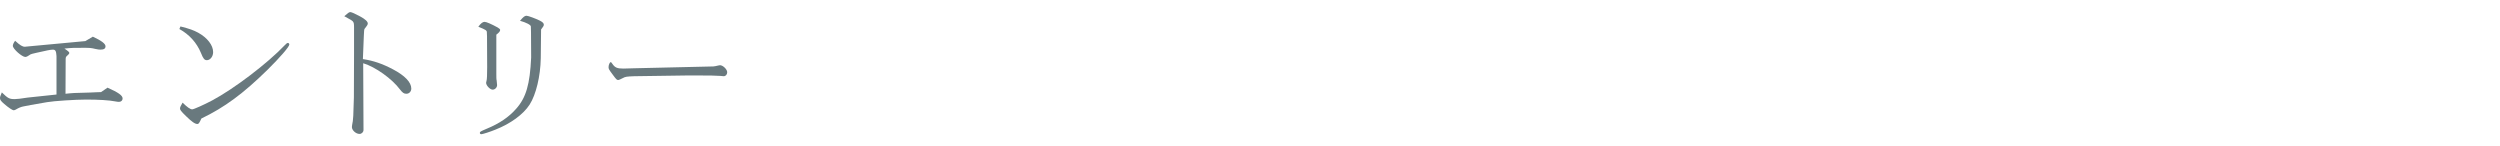 <?xml version="1.0" encoding="UTF-8"?><svg id="a" xmlns="http://www.w3.org/2000/svg" width="393" height="23" viewBox="0 0 393 23"><path d="m10.297,14.74c.6-.072.744-.072,1.368-.12.264,0,1.08-.024,2.448-.072l1.056-.048c.096,0,.384,0,.72-.024l1.008-.696c1.729.768,2.376,1.224,2.376,1.704,0,.312-.24.528-.576.528-.12,0-.36-.024-.576-.072-.984-.192-2.592-.288-4.584-.288-1.68,0-5.064.216-6.145.408q-3.24.552-3.72.672-.528.096-1.128.456c-.144.096-.288.144-.384.144-.216,0-.816-.408-1.488-.984C.168,15.916,0,15.7,0,15.436,0,15.22.024,15.172.288,14.524c.96.936,1.176,1.056,2.04,1.056q.504,0,2.017-.24l4.536-.48v-6.048c-.048-.792-.168-1.008-.576-1.008-.456.024-.816.096-2.616.504-.6.144-.744.168-.888.24-.168.096-.312.192-.456.288-.144.072-.264.12-.36.12-.528,0-1.968-1.272-1.968-1.752,0-.192.12-.48.36-.792.792.72,1.152.936,1.536.936q.144,0,.744-.072l8.761-.816,1.176-.696c1.344.624,1.992,1.104,1.992,1.512,0,.36-.24.528-.816.528-.168,0-.384-.024-.816-.12-.576-.144-.864-.168-1.776-.168-1.656,0-1.872,0-3.048.12.576.384.768.552.768.696,0,.072-.072.192-.216.312-.336.288-.36.336-.36.696l-.024,5.401Z" fill="#69797e" stroke-width="0"/><path d="m28.368,4.156c1.488.384,2.017.576,2.785.984,1.44.792,2.352,1.968,2.352,3.048,0,.696-.456,1.272-.984,1.272-.384,0-.576-.24-.937-1.152-.672-1.608-1.824-2.88-3.384-3.745l.168-.408Zm2.665,15.337c-.384,0-.888-.36-1.752-1.2-.864-.84-.984-1.008-.984-1.272,0-.144.144-.456.408-.888.696.696,1.2,1.056,1.512,1.056.24,0,1.848-.72,3.12-1.392,3.432-1.824,8.713-5.833,11.449-8.712.24-.264.36-.336.48-.336.096,0,.216.12.216.24,0,.36-1.488,2.064-3.432,3.984-3.816,3.744-6.745,5.904-10.393,7.657-.312.696-.432.864-.624.864Z" fill="#69797e" stroke-width="0"/><path d="m55.657,4.444c0-.744-.024-.864-.192-1.081-.168-.168-.288-.24-1.344-.816.6-.528.768-.648.96-.648.168,0,.816.288,1.56.696.792.432,1.176.792,1.176,1.104,0,.144-.12.36-.288.552-.144.168-.216.264-.24.312-.048.144-.048.192-.096,1.128l-.144,3.6c1.632.24,3.048.72,4.729,1.608,1.872.984,2.88,2.04,2.88,3.024,0,.456-.336.816-.768.816-.384,0-.6-.144-1.008-.672-1.248-1.68-3.864-3.552-5.785-4.128l.048,10.489c0,.336-.288.624-.624.624-.576,0-1.2-.576-1.2-1.08,0-.12.048-.456.144-.937.024-.096.048-.456.072-.84l.096-2.88.024-6.913v-3.96Z" fill="#69797e" stroke-width="0"/><path d="m76.536,5.163c.024-.384-.144-.48-1.344-.96.408-.552.696-.768.984-.768s1.104.36,2.064.888c.264.168.384.264.384.384,0,.216-.168.408-.6.744v6.121c0,.48,0,.936.048,1.056.048.36.072.624.072.744,0,.384-.336.72-.696.72-.408,0-1.032-.648-1.032-1.08,0,0,.048-.192.096-.456.024-.072.024-.288.048-.6l.024-1.416-.024-4.873-.024-.504Zm8.473,4.008c-.048,2.784-.744,5.712-1.752,7.273-.984,1.536-3,3-5.376,3.936-.816.336-2.016.72-2.232.72-.12,0-.216-.096-.216-.216,0-.168.072-.216,1.08-.648,1.992-.816,3.504-1.848,4.632-3.144,1.561-1.752,2.161-3.84,2.353-8.065l-.024-3.984c-.024-.48-.024-.768-.024-.888,0-.24-.744-.624-1.704-.888.528-.624.744-.792,1.032-.792.24,0,1.464.456,2.088.768.456.24.624.408.624.648,0,.168-.12.336-.432.744l-.048,4.536Z" fill="#69797e" stroke-width="0"/><path d="m99.745,11.98c-1.224.048-1.44.072-1.824.288q-.6.312-.72.312c-.24,0-.312-.072-.912-.888-.576-.768-.624-.864-.624-1.152,0-.336.192-.768.336-.768.072,0,.144.072.264.264.408.6.768.744,1.729.744l1.704-.048,12.433-.288c.217-.024.408-.048.769-.144.12-.024.216-.048.288-.048.456,0,1.128.648,1.128,1.104,0,.36-.24.625-.552.625-.12,0-.312-.024-.504-.048-.433-.048-1.921-.072-3.793-.072h-1.271l-8.449.12Z" fill="#69797e" stroke-width="0"/></svg>